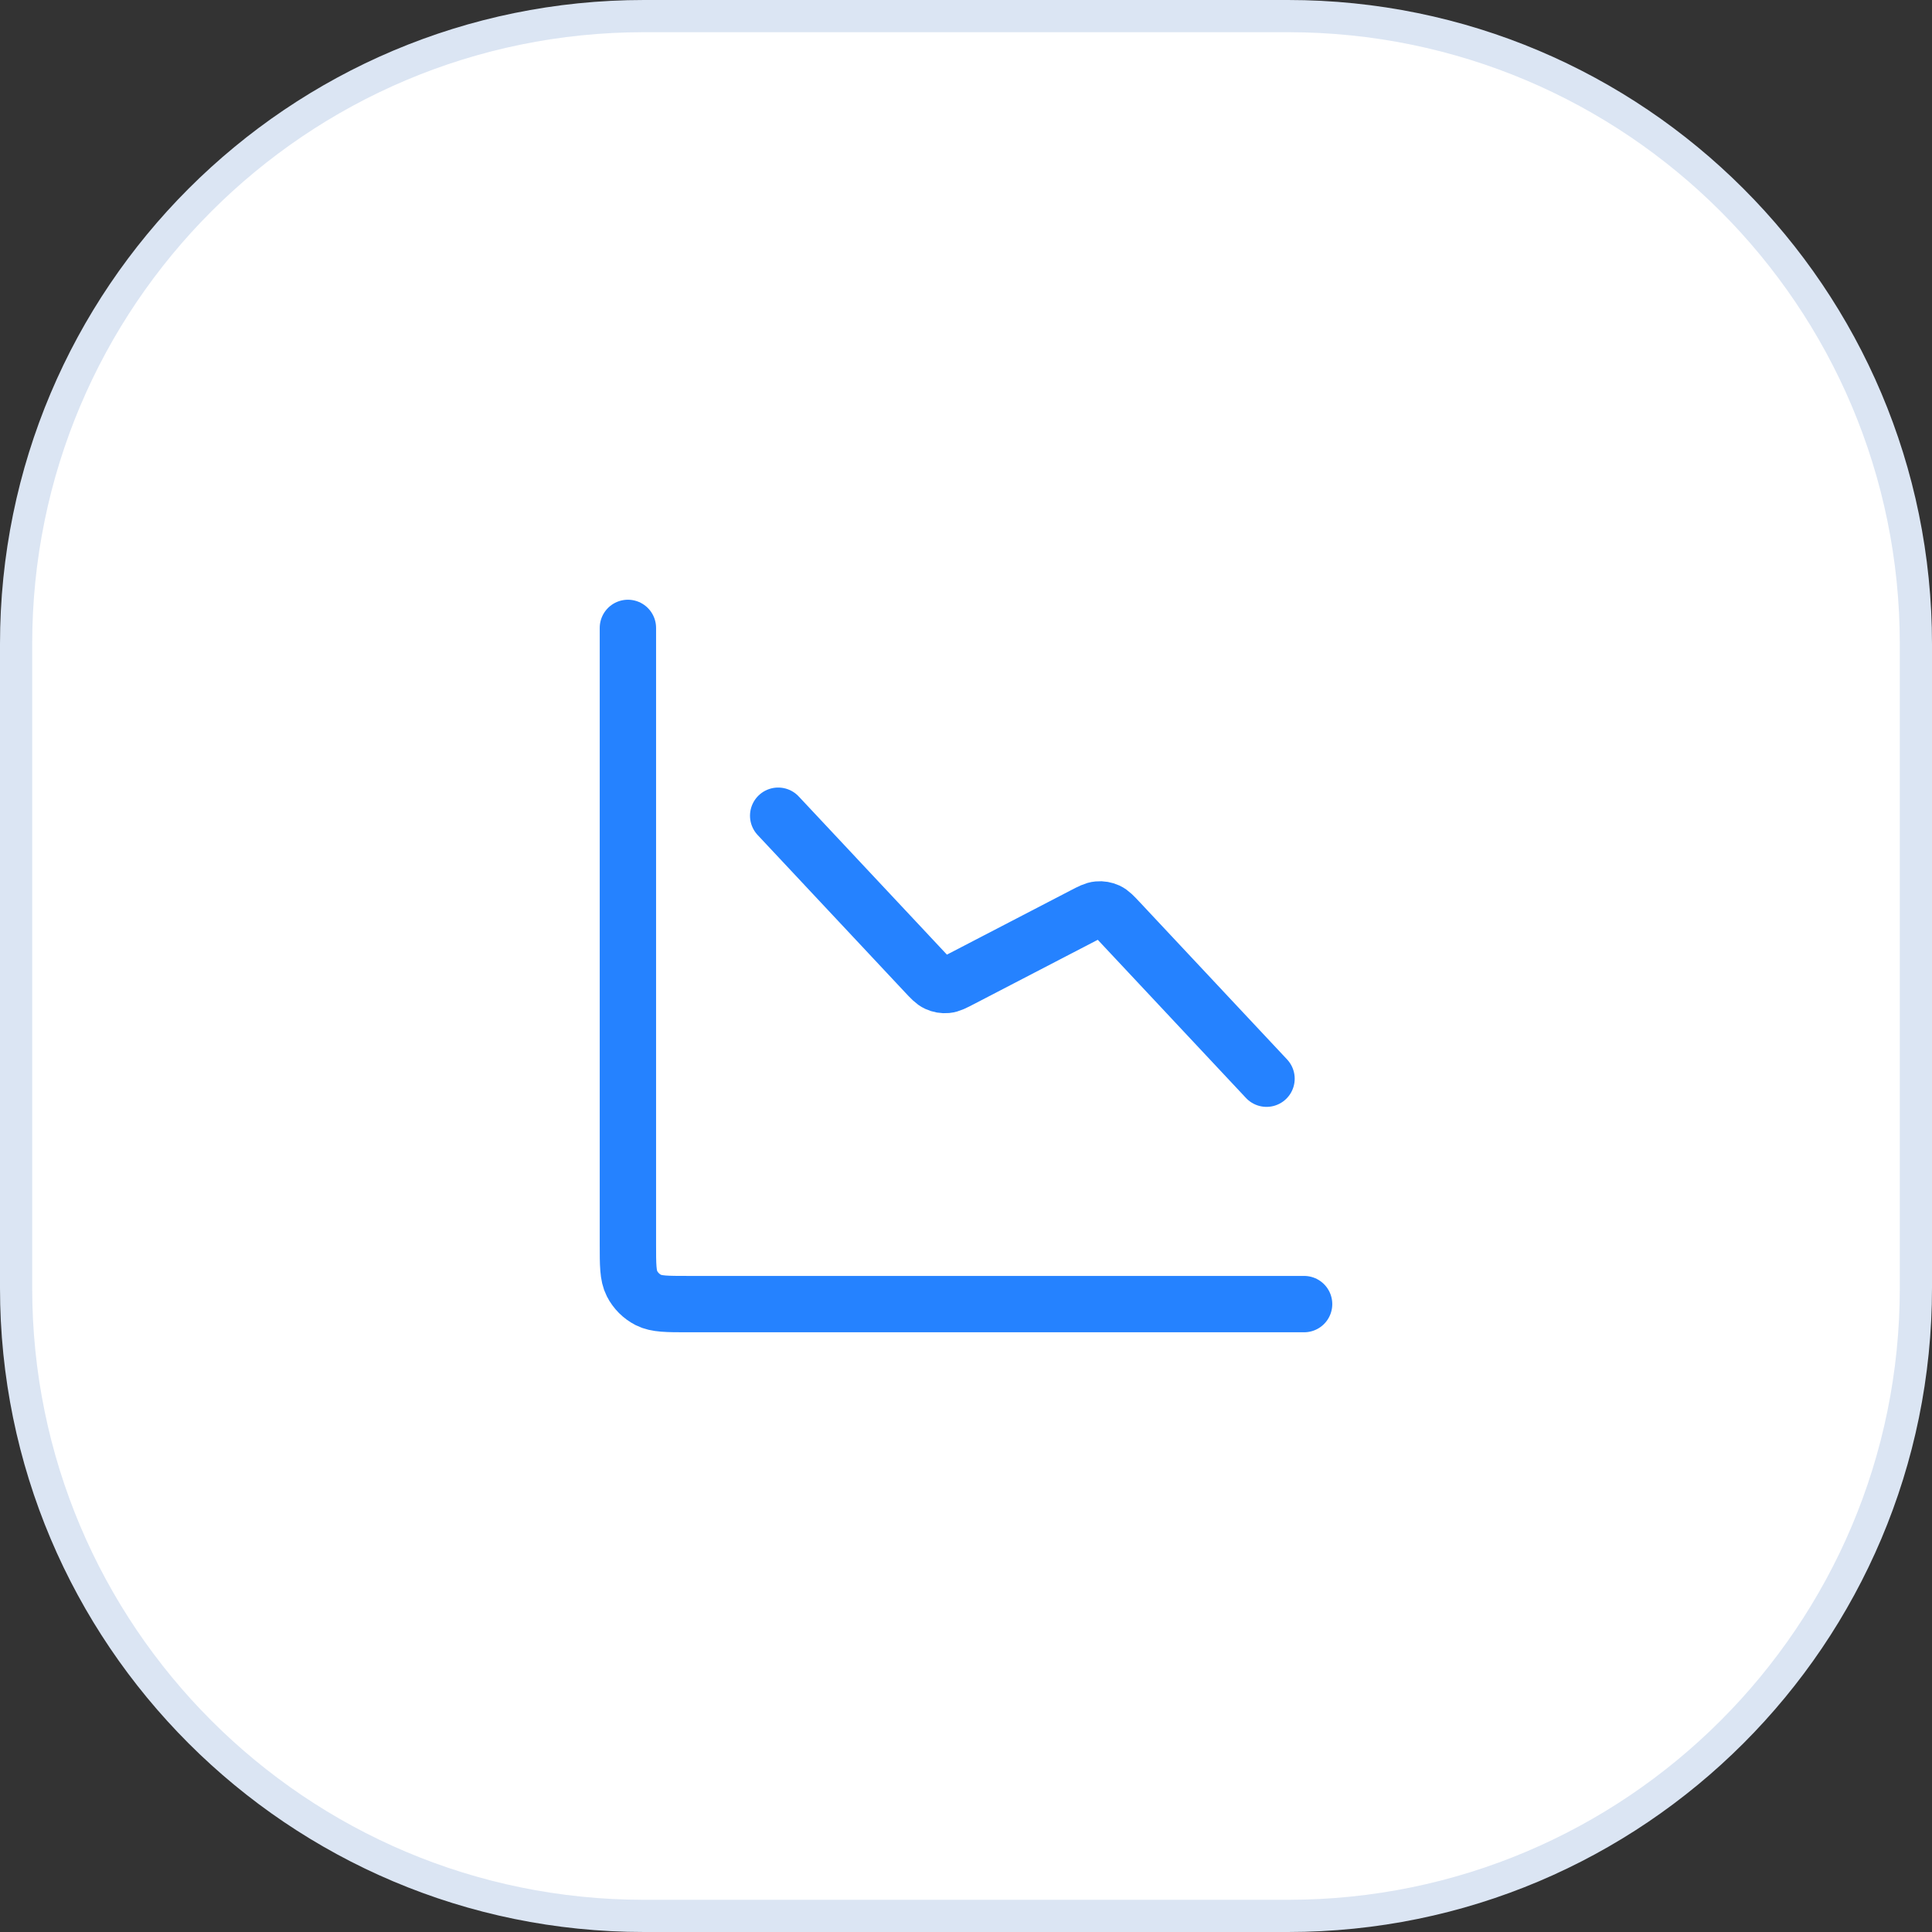 <svg width="60" height="60" viewBox="0 0 60 60" fill="none" xmlns="http://www.w3.org/2000/svg">
<rect x="0" y="0" width="60" height="60" fill="#333333" stroke="none"/>
<path d="M20 0.5H40C50.77 0.5 59.5 9.23 59.5 20V40C59.5 50.77 50.77 59.5 40 59.5H20C9.23 59.5 0.5 50.77 0.5 40V20C0.5 9.23 9.23 0.5 20 0.5Z" fill="white"/>
<path d="M20 0.5H40C50.77 0.5 59.5 9.23 59.5 20V40C59.5 50.77 50.77 59.5 40 59.5H20C9.23 59.5 0.5 50.77 0.5 40V20C0.5 9.23 9.23 0.5 20 0.5Z" stroke="#DBE5F3"/>
<path d="M40.5 40.5H21.367C20.713 40.5 20.387 40.5 20.137 40.373C19.918 40.261 19.739 40.083 19.627 39.863C19.5 39.613 19.5 39.287 19.5 38.633V19.5M39.333 33.5L34.761 28.62C34.588 28.435 34.501 28.343 34.397 28.295C34.305 28.253 34.203 28.235 34.102 28.245C33.987 28.255 33.875 28.313 33.65 28.43L29.85 30.403C29.625 30.52 29.512 30.578 29.398 30.589C29.297 30.598 29.195 30.581 29.103 30.538C28.999 30.491 28.912 30.398 28.739 30.213L24.167 25.333" stroke="#2582FF" stroke-width="1.75" stroke-linecap="round" stroke-linejoin="round"/>
</svg>
